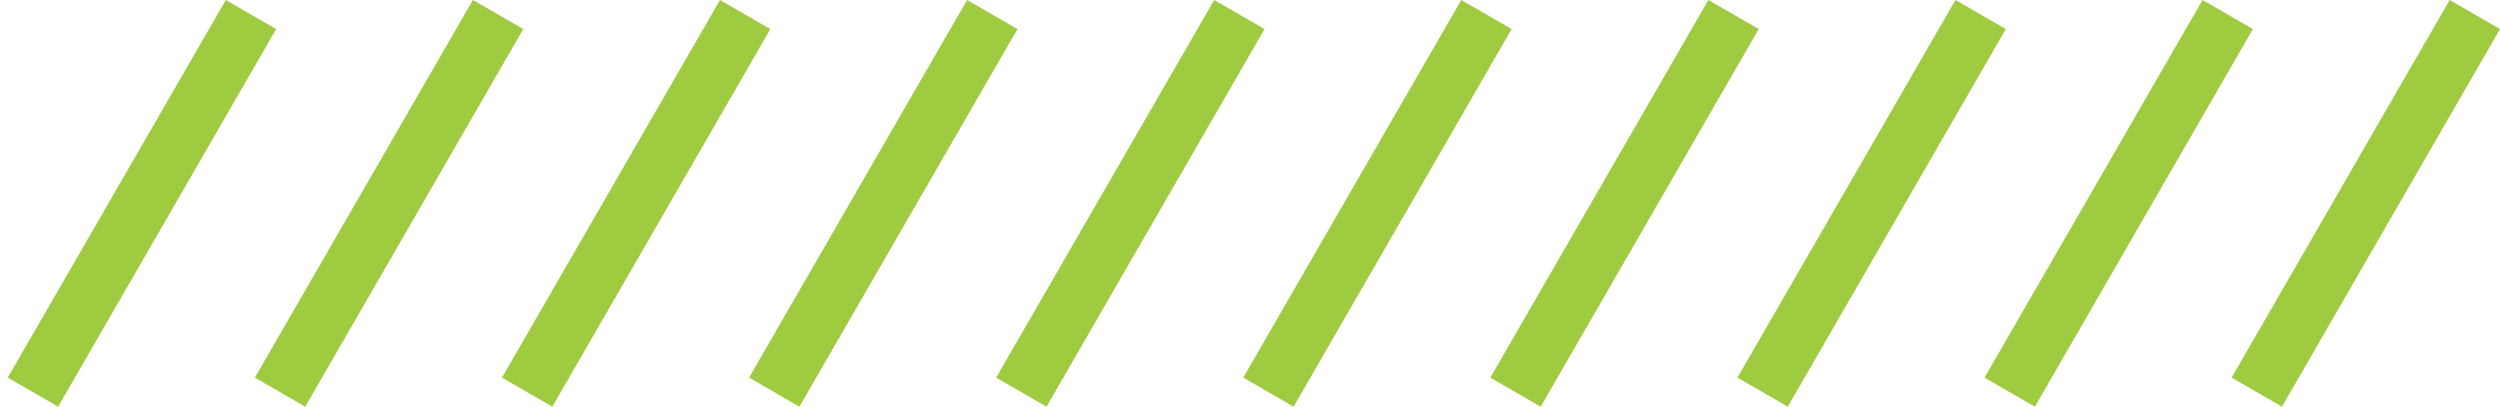 <?xml version="1.0" encoding="UTF-8"?> <svg xmlns="http://www.w3.org/2000/svg" width="86" height="14" viewBox="0 0 86 14" fill="none"> <path fill-rule="evenodd" clip-rule="evenodd" d="M9.5 1L2 13.99L0.268 12.99L7.768 -2.43783e-05L9.5 1Z" fill="#9FCB40"></path> <path fill-rule="evenodd" clip-rule="evenodd" d="M18 1L10.5 13.99L8.768 12.99L16.268 -2.43783e-05L18 1Z" fill="#9FCB40"></path> <path fill-rule="evenodd" clip-rule="evenodd" d="M26.5 1L19 13.99L17.268 12.99L24.768 -2.43783e-05L26.5 1Z" fill="#9FCB40"></path> <path fill-rule="evenodd" clip-rule="evenodd" d="M35 1L27.5 13.99L25.768 12.99L33.268 -2.43783e-05L35 1Z" fill="#9FCB40"></path> <path fill-rule="evenodd" clip-rule="evenodd" d="M43.5 1L36 13.99L34.268 12.99L41.768 -2.43783e-05L43.5 1Z" fill="#9FCB40"></path> <path fill-rule="evenodd" clip-rule="evenodd" d="M52 1L44.5 13.99L42.768 12.99L50.268 -2.43783e-05L52 1Z" fill="#9FCB40"></path> <path fill-rule="evenodd" clip-rule="evenodd" d="M60.5 1L53 13.99L51.268 12.99L58.768 -2.43783e-05L60.5 1Z" fill="#9FCB40"></path> <path fill-rule="evenodd" clip-rule="evenodd" d="M69 1L61.5 13.99L59.768 12.99L67.268 -2.43783e-05L69 1Z" fill="#9FCB40"></path> <path fill-rule="evenodd" clip-rule="evenodd" d="M77.5 1L70 13.99L68.268 12.99L75.768 -2.43783e-05L77.5 1Z" fill="#9FCB40"></path> <path fill-rule="evenodd" clip-rule="evenodd" d="M86 1L78.5 13.99L76.768 12.99L84.268 -2.43783e-05L86 1Z" fill="#9FCB40"></path> </svg> 